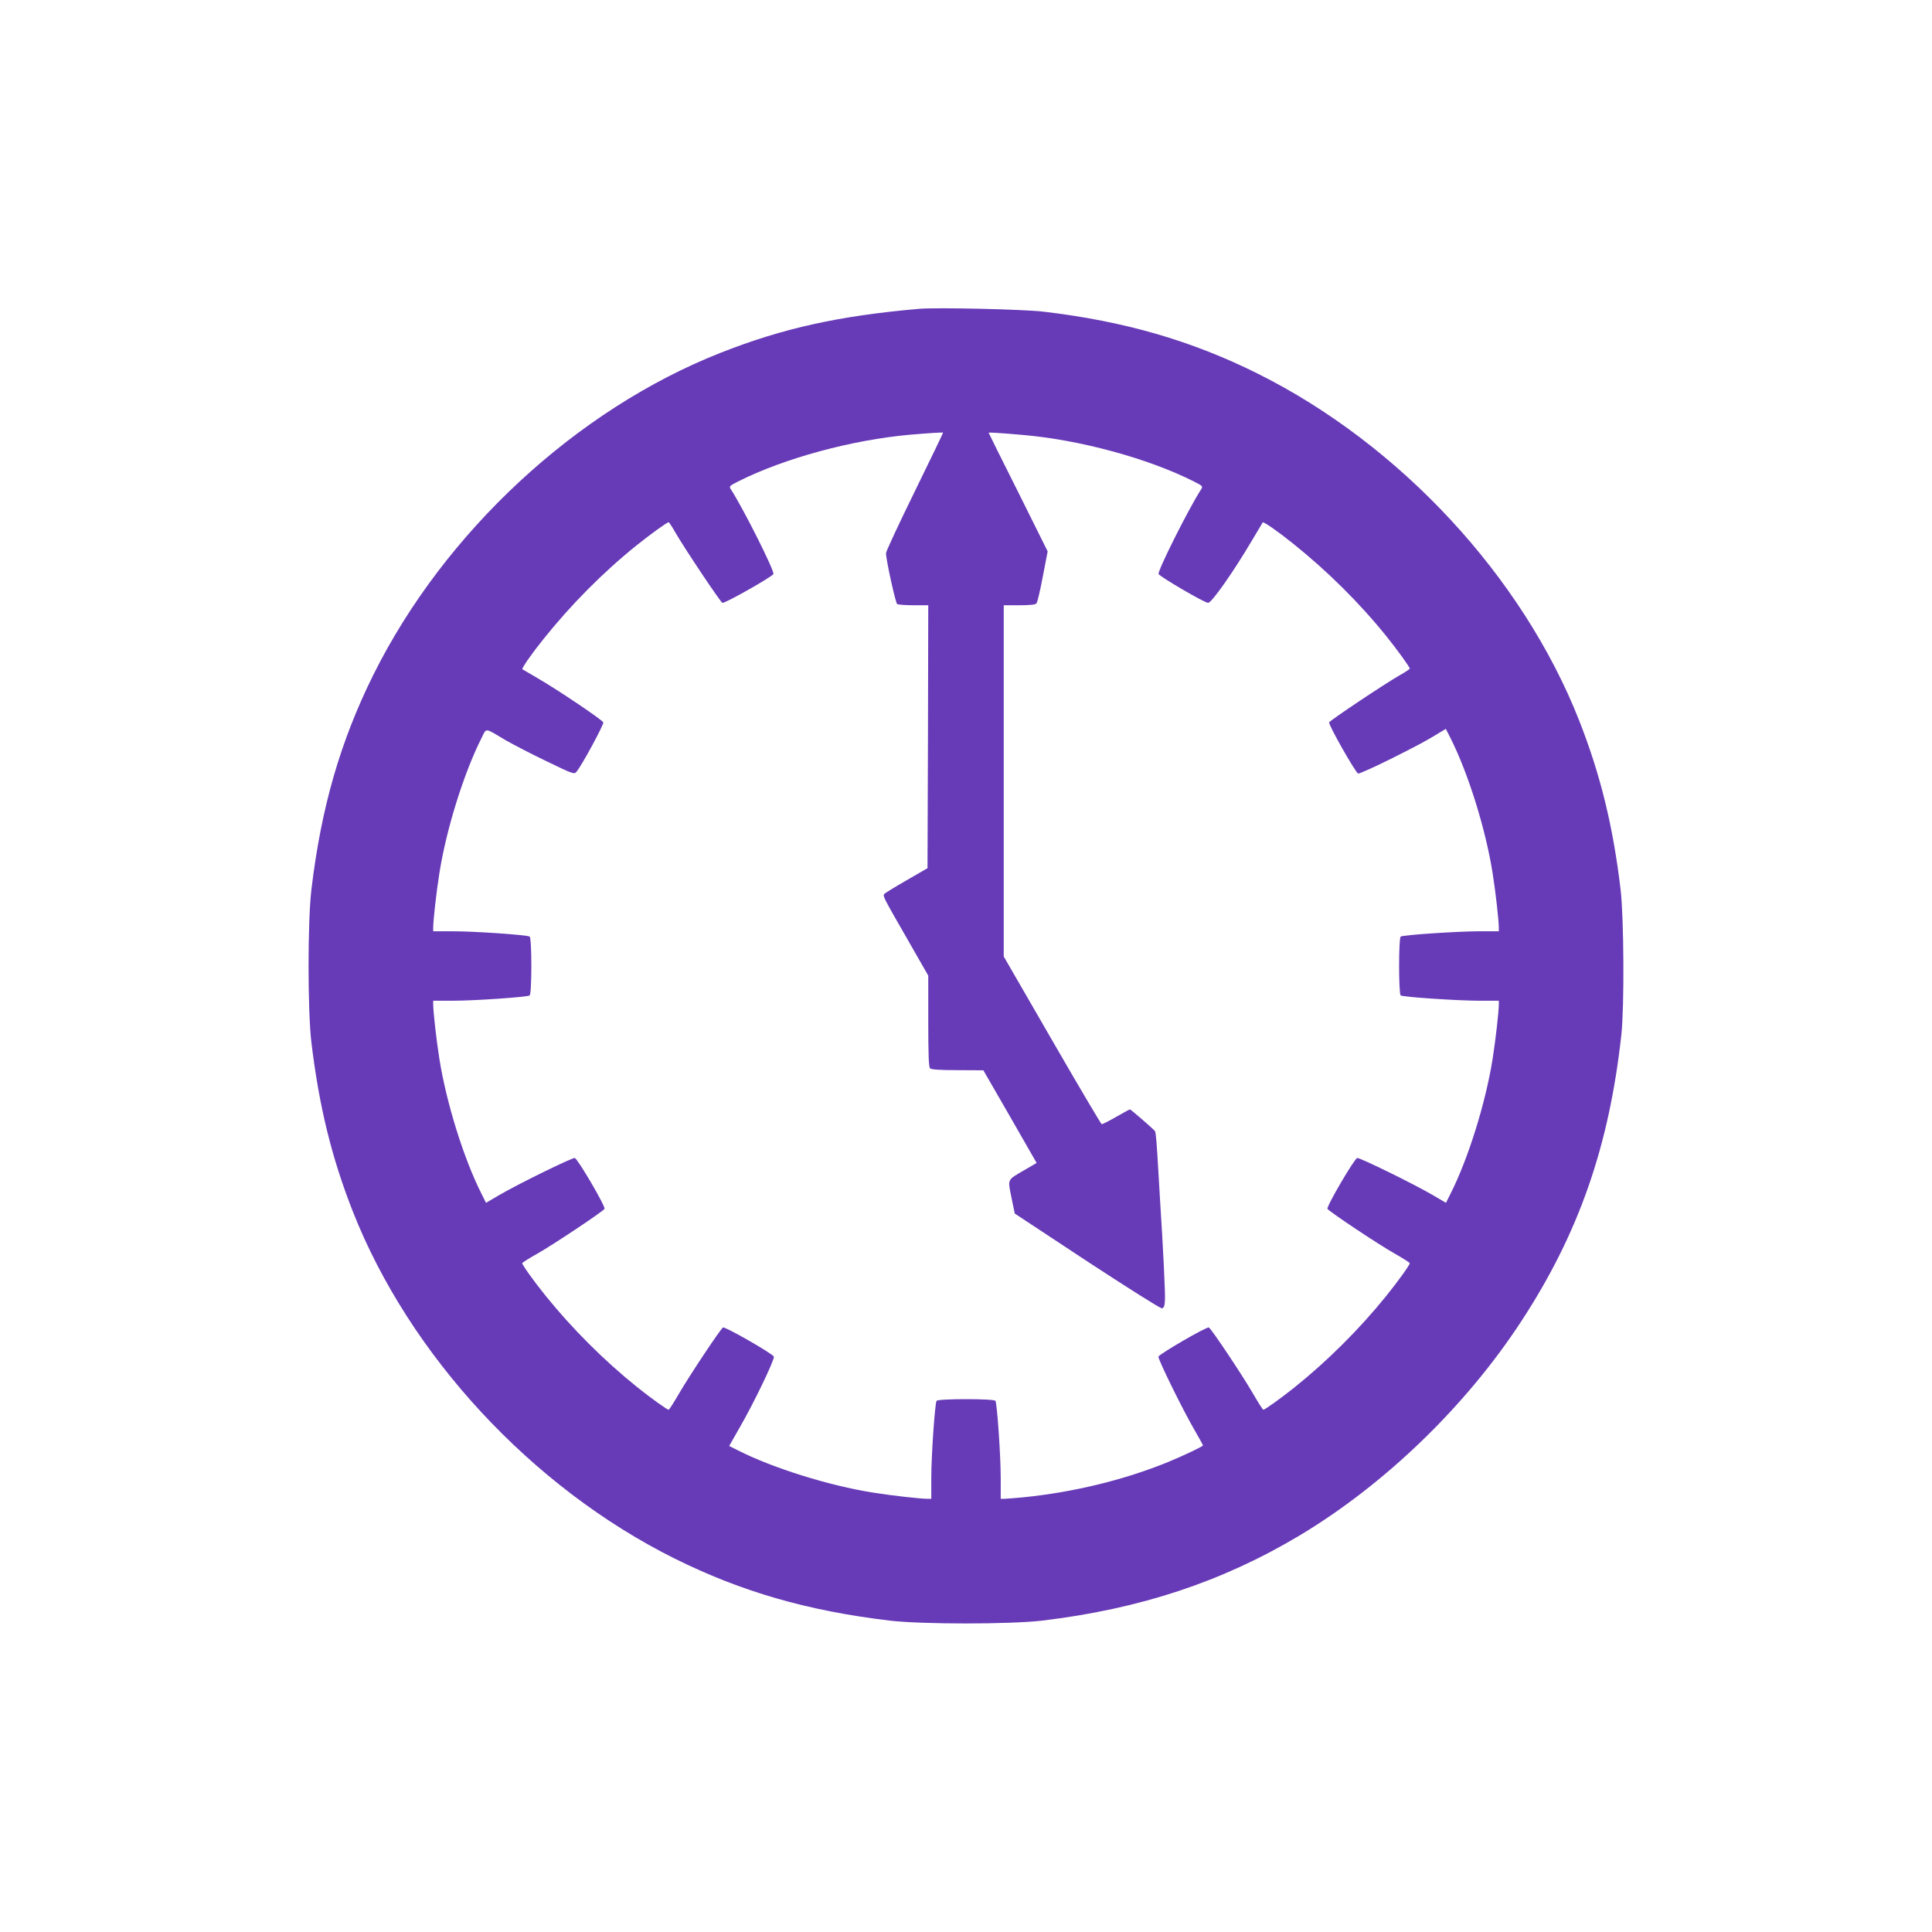 <?xml version="1.0" standalone="no"?>
<!DOCTYPE svg PUBLIC "-//W3C//DTD SVG 20010904//EN"
 "http://www.w3.org/TR/2001/REC-SVG-20010904/DTD/svg10.dtd">
<svg version="1.0" xmlns="http://www.w3.org/2000/svg"
 width="1280pt" height="1280pt" viewBox="0 0 1280 1280"
 preserveAspectRatio="xMidYMid meet">
<g transform="translate(0,1280) scale(0.1,-0.1)"
fill="#673ab7" stroke="none">
<path d="M6090 10754 c-528 -46 -902 -128 -1315 -291 -955 -376 -1830 -1187
-2301 -2133 -219 -441 -346 -879 -411 -1425 -25 -214 -25 -796 0 -1010 51
-425 134 -763 274 -1120 376 -955 1187 -1830 2133 -2301 441 -219 879 -346
1425 -411 214 -25 796 -25 1010 0 650 78 1191 257 1705 564 567 340 1104 859
1472 1424 378 579 579 1156 660 1894 20 186 17 770 -5 960 -50 423 -134 763
-274 1120 -376 955 -1187 1830 -2133 2301 -438 218 -882 346 -1415 409 -133
16 -708 29 -825 19z m-29 -1209 c-105 -214 -191 -398 -191 -410 0 -43 63 -330
74 -337 6 -4 55 -8 109 -8 l97 0 -2 -871 -3 -871 -140 -81 c-77 -44 -143 -85
-147 -90 -9 -15 -7 -20 149 -291 l143 -250 0 -301 c0 -221 3 -304 12 -313 8
-8 64 -12 182 -12 l171 -1 177 -307 176 -307 -81 -47 c-116 -68 -111 -56 -86
-181 l22 -107 479 -316 c264 -173 487 -314 496 -312 13 2 18 16 20 53 3 42
-11 333 -33 675 -2 41 -7 118 -10 170 -11 196 -17 267 -23 276 -9 13 -160 144
-166 144 -3 0 -44 -23 -92 -50 -48 -28 -91 -49 -95 -48 -5 2 -153 252 -329
557 l-320 554 0 1164 0 1163 104 0 c71 0 107 4 113 13 6 6 25 87 42 178 l32
166 -195 392 c-108 215 -196 392 -196 394 0 3 72 -1 220 -14 381 -32 835 -155
1140 -309 59 -30 61 -32 47 -53 -83 -129 -289 -540 -281 -560 7 -17 304 -191
328 -191 23 -1 168 206 288 409 39 66 73 122 74 124 6 6 101 -60 198 -138 228
-182 442 -394 621 -616 76 -95 155 -204 155 -215 0 -3 -30 -23 -67 -44 -100
-57 -462 -299 -467 -312 -6 -15 174 -332 192 -339 7 -2 101 40 210 94 178 89
241 122 339 183 l32 19 31 -61 c117 -232 233 -603 279 -895 20 -126 41 -313
41 -361 l0 -24 -137 0 c-146 -1 -495 -24 -513 -35 -14 -8 -14 -382 0 -390 18
-11 367 -34 513 -35 l137 0 0 -24 c0 -48 -21 -235 -41 -361 -46 -291 -162
-663 -279 -894 l-30 -60 -87 51 c-130 76 -484 249 -501 246 -19 -4 -206 -323
-197 -337 11 -18 338 -236 443 -295 56 -32 102 -61 102 -65 0 -12 -76 -118
-155 -216 -176 -218 -388 -430 -610 -608 -89 -71 -195 -147 -205 -147 -4 0
-36 51 -72 113 -68 117 -271 422 -289 432 -12 8 -326 -174 -334 -193 -5 -14
161 -353 244 -495 28 -49 51 -90 51 -93 0 -7 -120 -64 -228 -109 -293 -120
-628 -201 -961 -235 -57 -5 -114 -10 -127 -10 l-24 0 0 138 c0 147 -24 494
-35 511 -9 15 -381 15 -390 0 -11 -17 -35 -364 -35 -511 l0 -138 -24 0 c-48 0
-235 21 -361 41 -291 46 -663 162 -894 279 l-60 30 67 118 c92 157 236 457
229 474 -7 19 -324 201 -337 193 -17 -10 -220 -316 -288 -432 -36 -62 -68
-113 -72 -113 -10 0 -116 76 -205 147 -222 178 -434 390 -610 608 -79 98 -155
204 -155 216 0 4 46 33 103 65 104 59 431 277 442 295 9 14 -178 333 -197 337
-17 3 -371 -170 -501 -246 l-87 -51 -30 60 c-117 231 -233 603 -279 894 -20
126 -41 313 -41 361 l0 24 133 0 c143 0 489 24 506 35 15 9 15 381 0 390 -17
11 -363 35 -506 35 l-133 0 0 24 c0 48 21 235 41 361 46 292 162 663 279 895
35 69 17 71 160 -14 47 -27 168 -90 270 -139 182 -88 185 -89 201 -68 36 44
181 312 176 325 -7 17 -296 212 -432 291 -55 32 -102 60 -104 61 -6 6 60 101
138 198 182 228 394 442 616 621 95 76 204 155 215 155 3 0 23 -30 44 -67 57
-100 299 -462 312 -467 15 -6 332 174 338 191 8 21 -198 431 -281 560 -14 21
-12 23 47 53 305 154 756 276 1140 310 128 11 213 16 218 14 2 -1 -83 -176
-187 -389z"/>
</g>
</svg>
